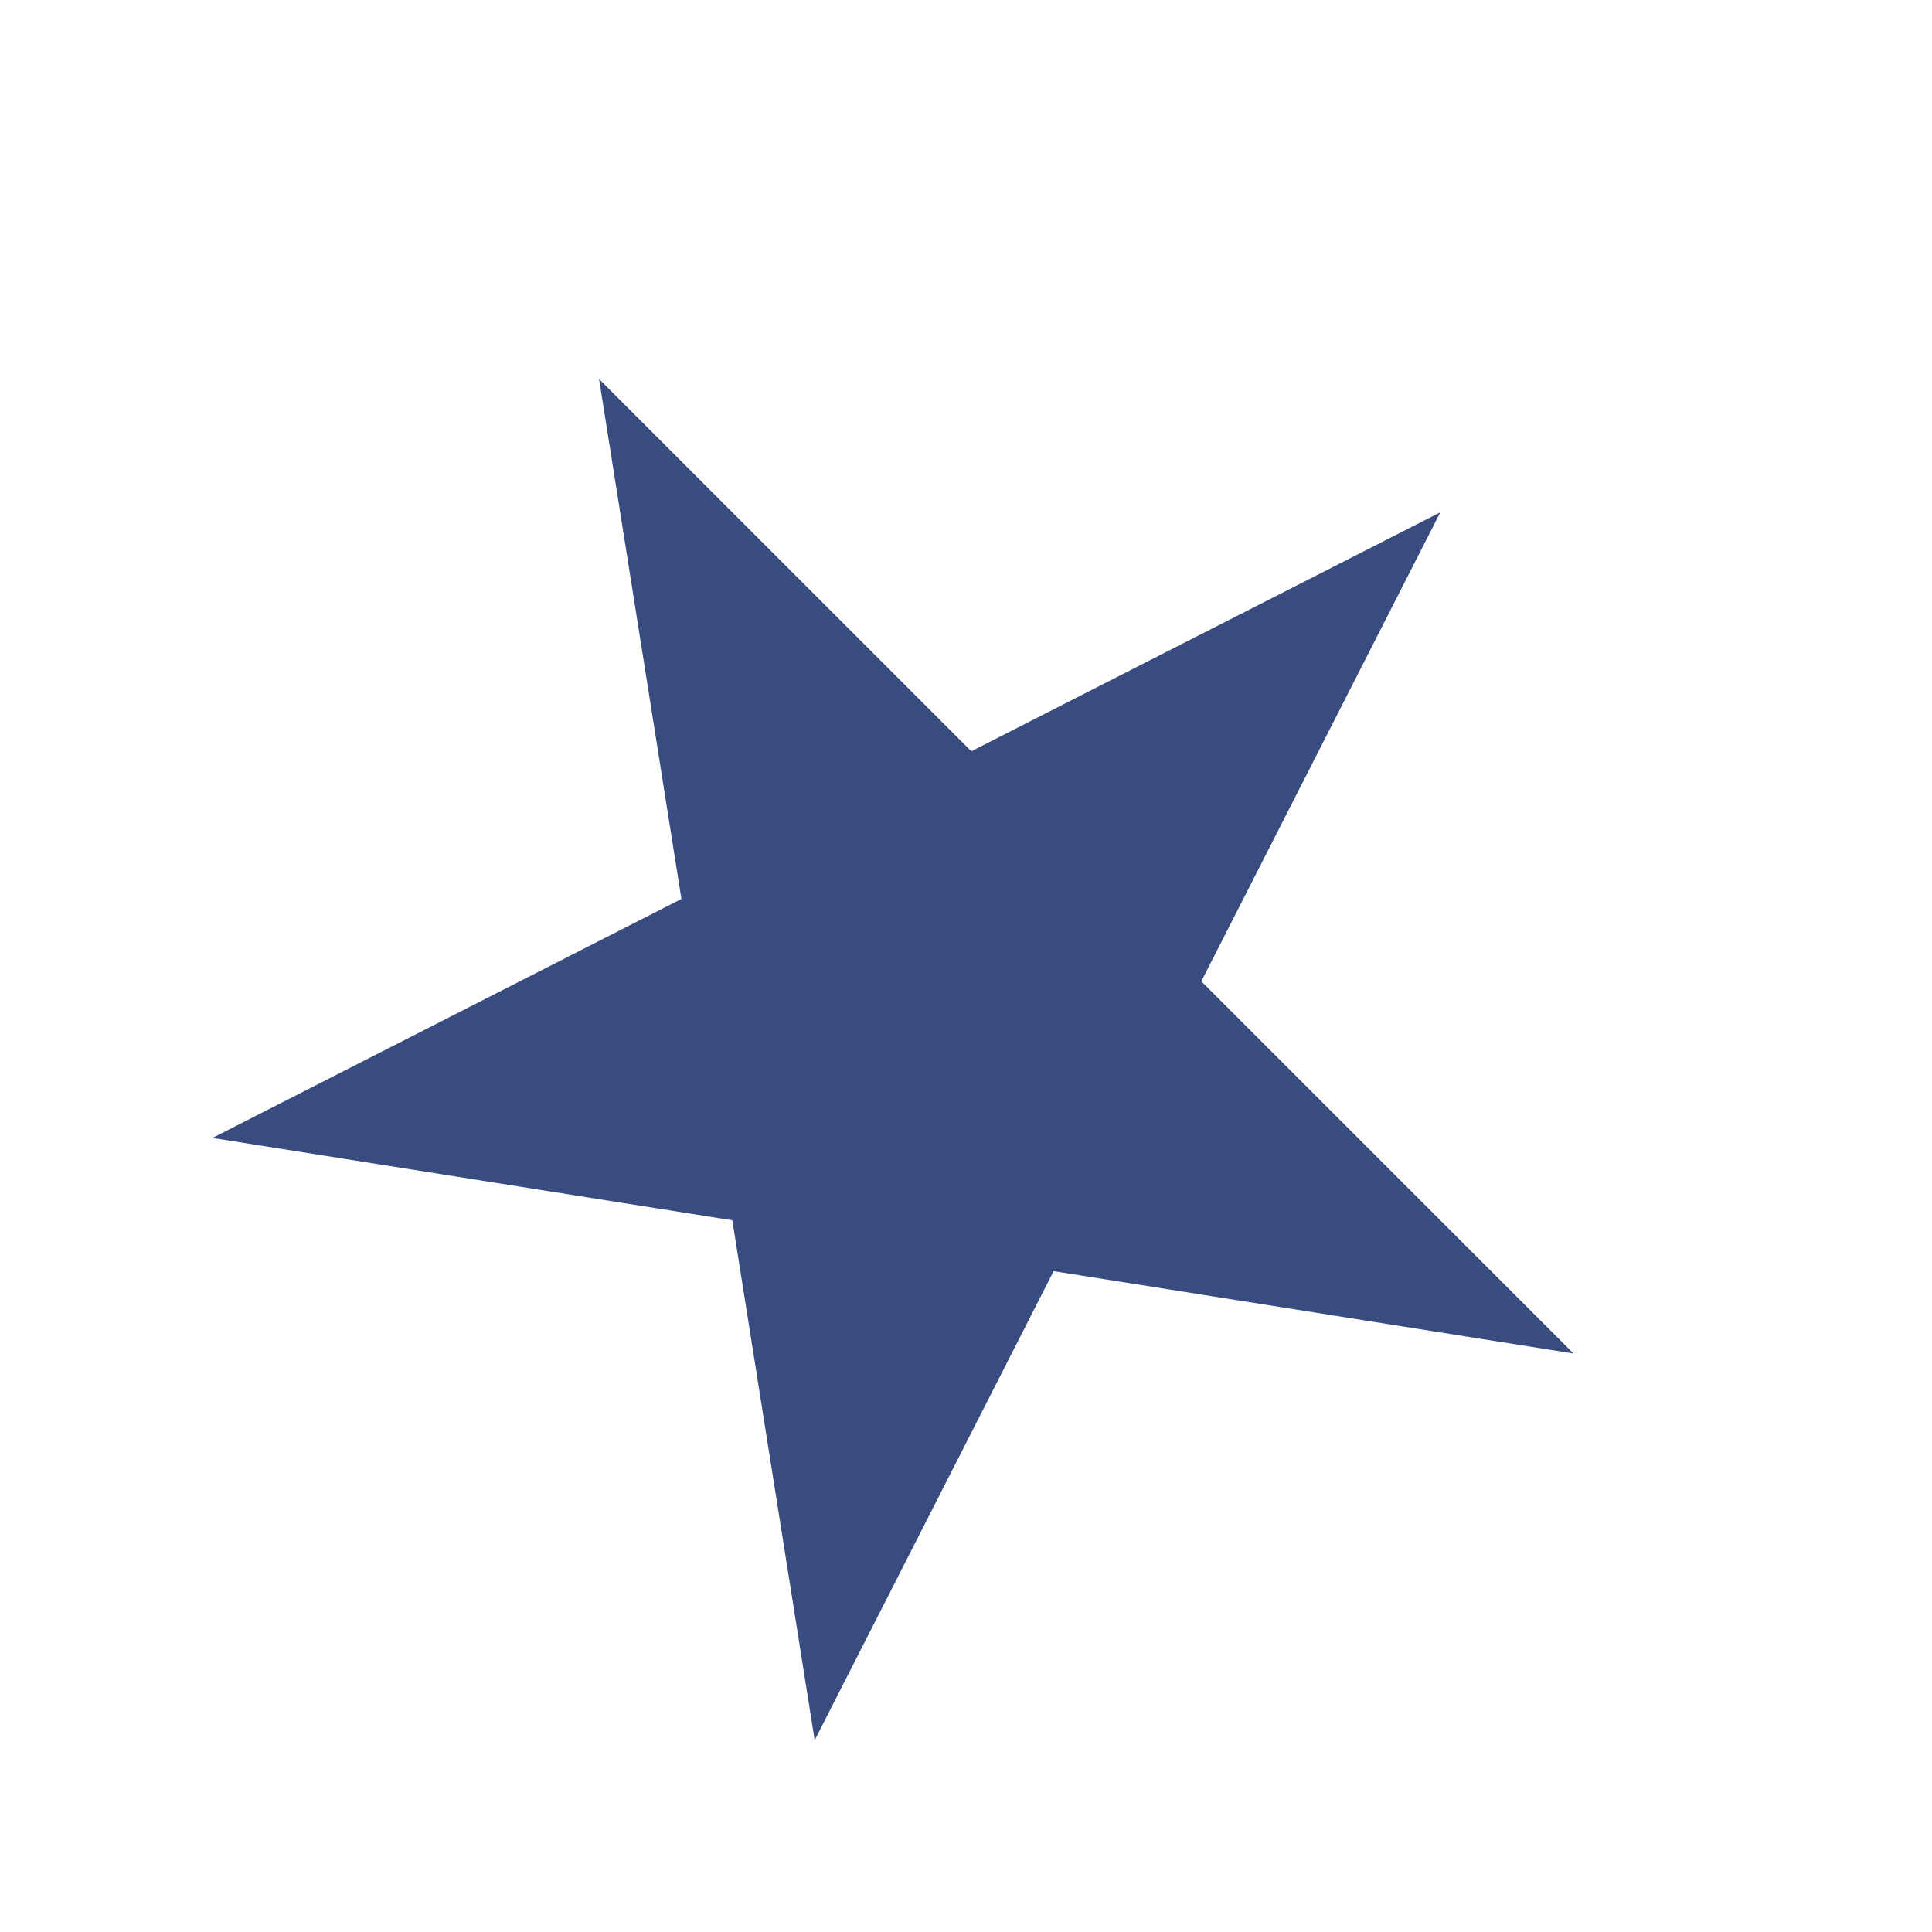 <?xml version="1.0" encoding="UTF-8"?> <svg xmlns="http://www.w3.org/2000/svg" width="40" height="40" viewBox="0 0 40 40" fill="none"> <path d="M29.82 10.607L24.872 20.317L32.578 28.023L21.814 26.318L16.867 36.029L15.162 25.265L4.398 23.56L14.108 18.612L12.403 7.848L20.11 15.554L29.82 10.607Z" fill="#394C80"></path> </svg> 